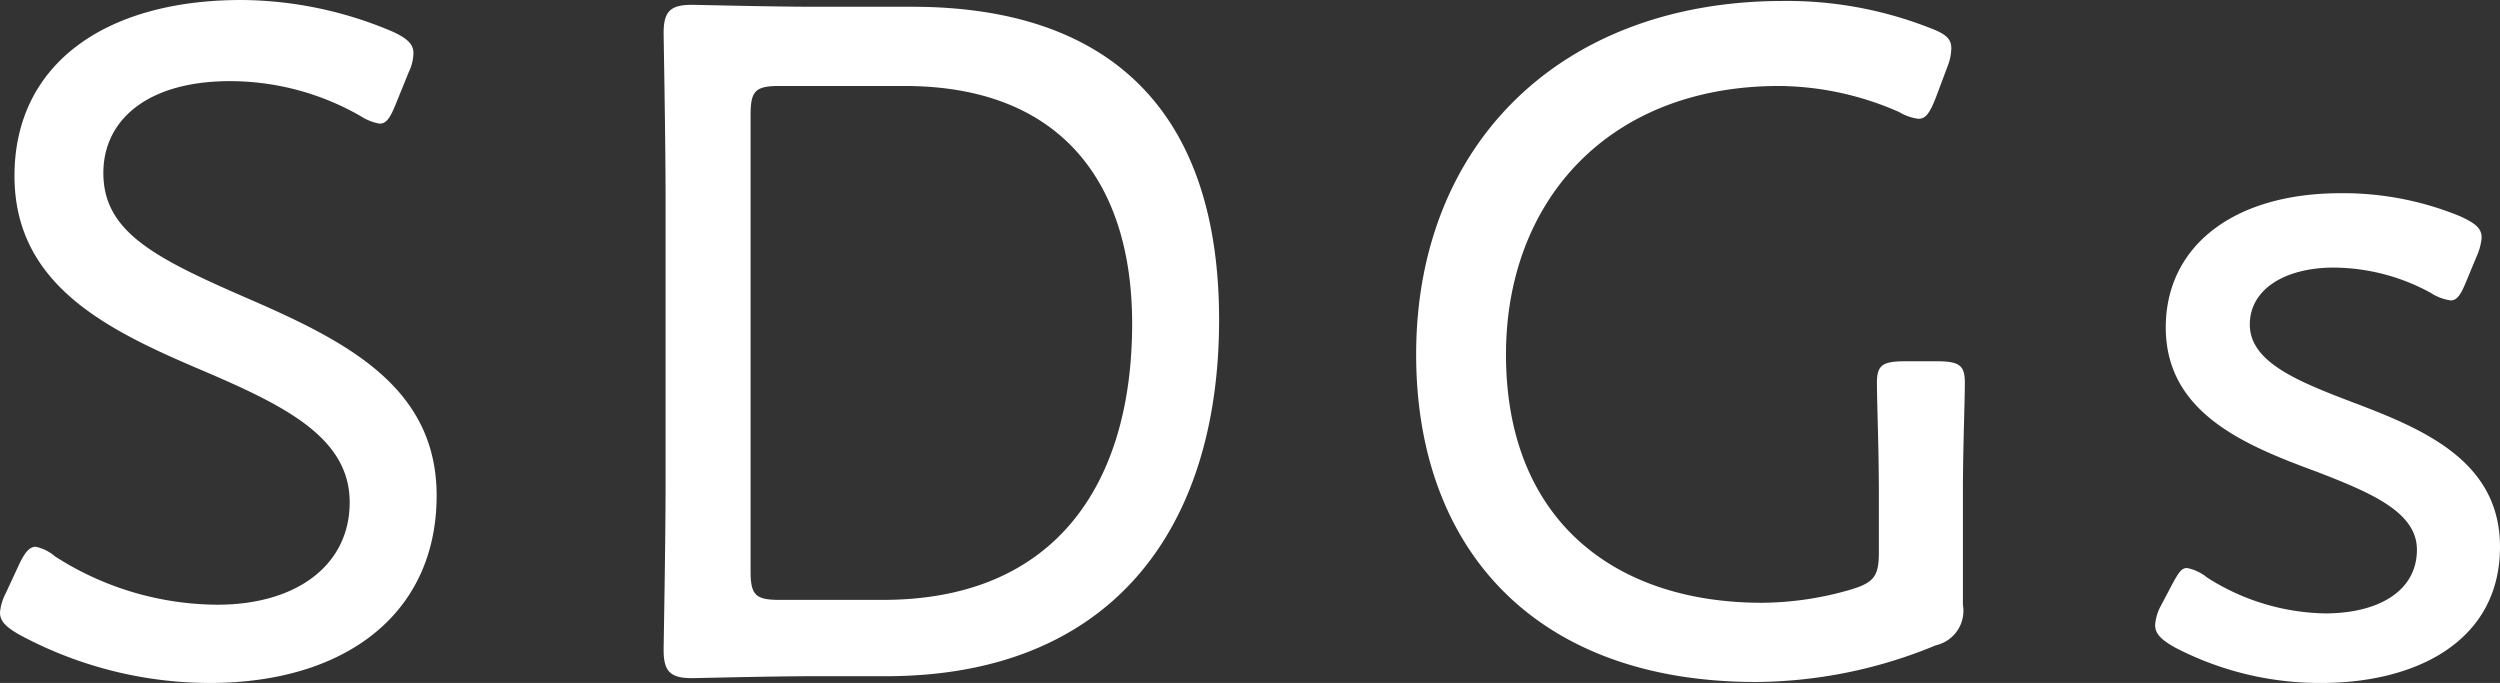 <svg xmlns="http://www.w3.org/2000/svg" width="155.28" height="42.42"><rect width="100%" height="100%" fill="#333333" stroke="none"/><path data-name="パス 1387" d="M15.12 18.42c-5.64-2.46-8.7-4.08-8.7-7.68 0-3.3 2.76-5.7 7.86-5.7a16.314 16.314 0 018.1 2.16 3.2 3.2 0 001.2.48c.42 0 .66-.36 1.02-1.26l.78-1.92a2.864 2.864 0 00.3-1.2c0-.54-.36-.9-1.26-1.32A24.287 24.287 0 0015 0C6.48 0 .9 4.02.9 10.92s5.94 9.66 11.88 12.18c5.04 2.16 8.94 4.14 8.94 8.1 0 3.9-3.3 6.36-8.22 6.36a18.8 18.8 0 01-10.08-3 2.716 2.716 0 00-1.2-.6c-.42 0-.72.42-1.08 1.2l-.78 1.68a3.179 3.179 0 00-.36 1.2c0 .54.36.9 1.2 1.38a24.958 24.958 0 0011.82 3c8.46 0 14.1-4.32 14.1-11.64 0-6.84-5.76-9.66-12-12.36zM55.02 42c14.04 0 20.7-9.18 20.7-22.14C75.72 6.96 69 .42 56.64.42H50.7C47.88.42 43.38.3 42.96.3c-1.32 0-1.74.42-1.74 1.74 0 .42.12 6.66.12 10.2v17.94c0 3.48-.12 9.78-.12 10.2 0 1.32.42 1.74 1.74 1.74.42 0 4.92-.12 7.74-.12zm-8.4-34.86c0-1.5.3-1.8 1.8-1.8h7.74c9.9 0 14.16 6.18 14.16 14.76 0 9.78-4.62 17.16-15.48 17.16h-6.42c-1.5 0-1.8-.3-1.8-1.8zm75.3 23.46c0-2.7.12-5.64.12-6.84 0-1.08-.36-1.32-1.74-1.32h-1.98c-1.38 0-1.74.24-1.74 1.32 0 1.2.12 4.14.12 6.84v3.72c0 1.44-.3 1.86-1.68 2.28a19.975 19.975 0 01-5.58.84c-9.18 0-15.9-5.16-15.9-15.42 0-9.48 6.3-16.68 16.98-16.68a18.763 18.763 0 017.44 1.62 3.1 3.1 0 001.2.42c.48 0 .72-.42 1.08-1.32l.72-1.92A3.219 3.219 0 00121.2 3c0-.6-.36-.9-1.32-1.26a24.25 24.25 0 00-9.12-1.68c-13.8 0-22.8 8.88-22.8 21.96 0 11.94 7.26 20.34 21.12 20.34a29.58 29.58 0 0011.16-2.28 2.2 2.2 0 001.68-2.52zm24.3-5.58c-3.48-1.32-6.48-2.52-6.48-4.86 0-2.22 2.22-3.54 5.22-3.54a12.7 12.7 0 016 1.56 3.043 3.043 0 001.26.48c.42 0 .66-.42 1.02-1.32l.6-1.44a3.565 3.565 0 00.3-1.14c0-.6-.42-.9-1.32-1.32a19.084 19.084 0 00-7.44-1.44c-6.66 0-10.86 3.3-10.86 8.34 0 5.4 5.1 7.38 9.48 9 3.24 1.26 6.12 2.46 6.12 4.8 0 2.58-2.4 3.96-5.7 3.96a14.038 14.038 0 01-7.32-2.22 2.855 2.855 0 00-1.26-.6c-.36 0-.54.3-1.02 1.2l-.6 1.14a2.91 2.91 0 00-.36 1.2c0 .54.36.9 1.2 1.38a19.5 19.5 0 009.12 2.22c5.88 0 11.1-2.58 11.1-8.46 0-5.34-4.8-7.32-9.06-8.94z" fill="#fff"/></svg>